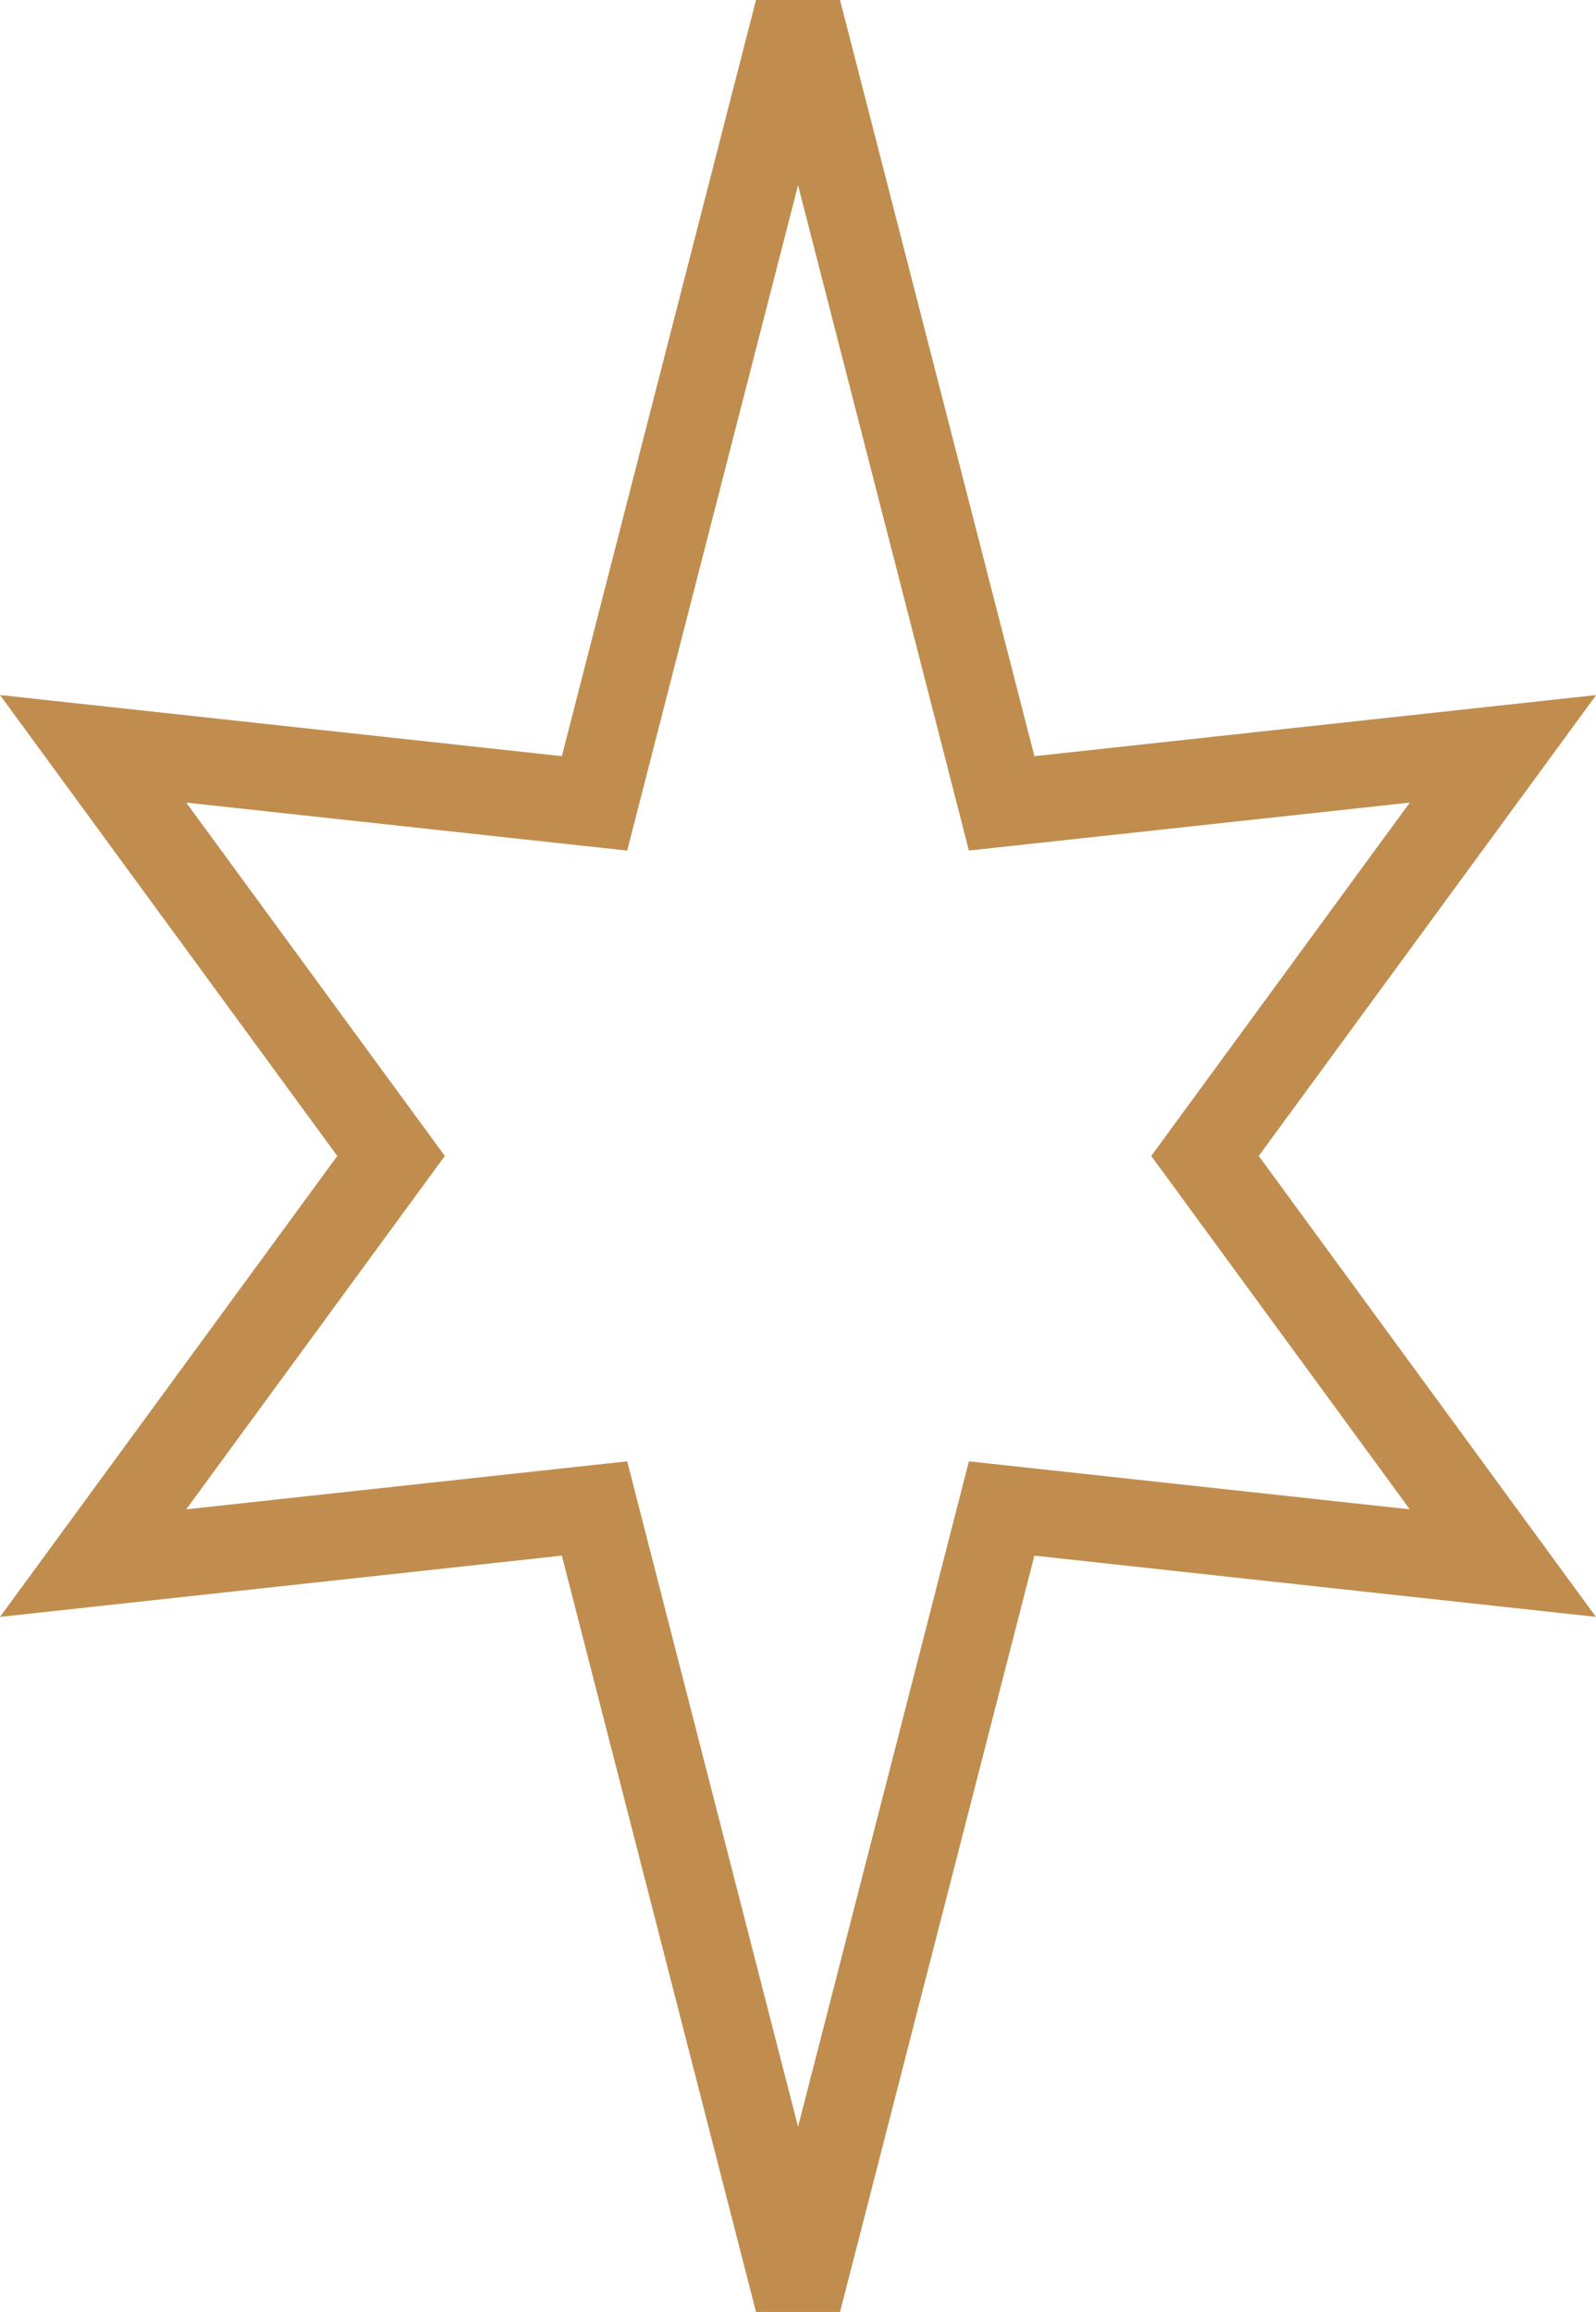 <svg xmlns="http://www.w3.org/2000/svg" width="36.794" height="53.277" viewBox="0 0 36.794 53.277"><path d="M15.282-.248h1.937L21.7,17.178l12.951-1.409L26.872,26.39l7.774,10.622L21.7,35.6,17.219,53.029H15.282L10.806,35.6-2.147,37.012,5.629,26.39-2.147,15.768l12.953,1.409Zm4.908,19.6L16.251,4.02,12.312,19.353,2.146,18.247,8.108,26.39,2.146,34.533l10.166-1.106,3.939,15.334L20.19,33.427l10.164,1.106-5.96-8.143,5.96-8.143Z" transform="translate(2.147 0.248)" fill="#c08d4e"/></svg>